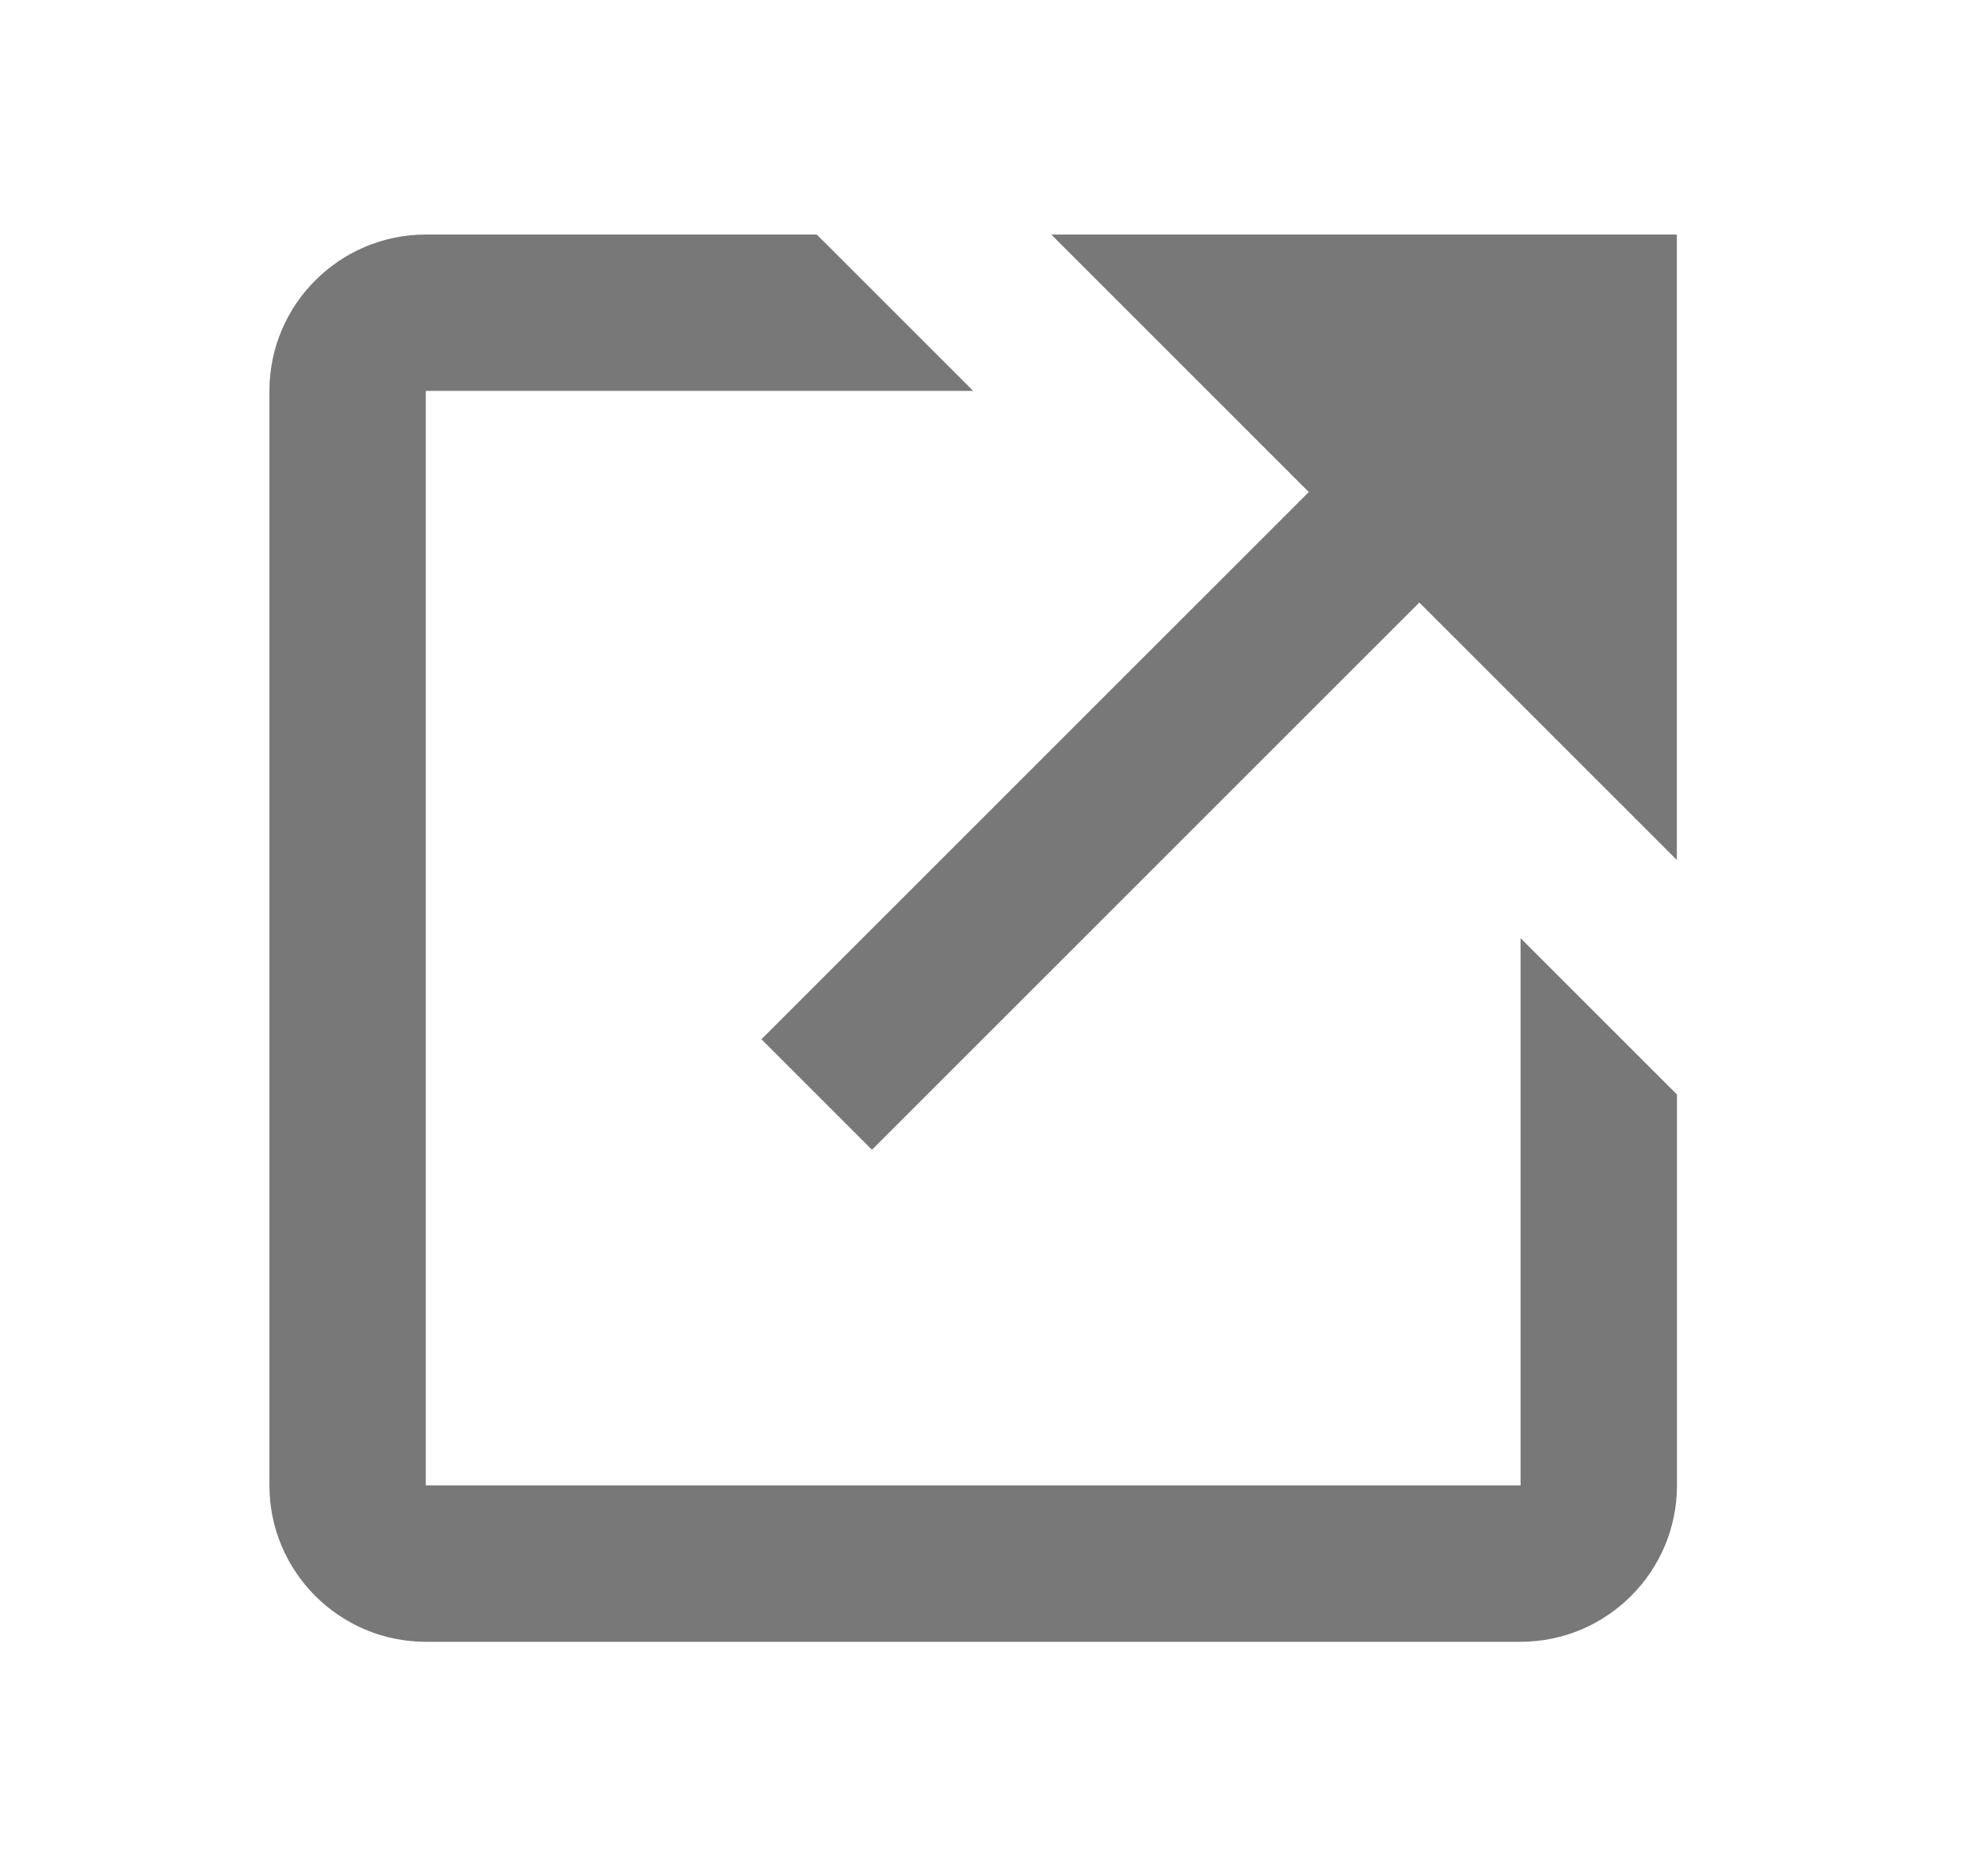 <svg width="19" height="18" viewBox="0 0 19 18" fill="none" xmlns="http://www.w3.org/2000/svg">
<g opacity="0.6">
<path d="M10.083 2.25L12.553 4.72L7.303 9.97L8.363 11.03L13.613 5.78L16.083 8.25V2.25H10.083Z" fill="#1E1E1E"/>
<path d="M14.584 14.25H4.084V3.75H9.334L7.834 2.25H4.084C3.257 2.25 2.584 2.923 2.584 3.75V14.25C2.584 15.077 3.257 15.75 4.084 15.75H14.584C15.411 15.75 16.084 15.077 16.084 14.25V10.5L14.584 9V14.25Z" fill="#1E1E1E"/>
</g>
</svg>
